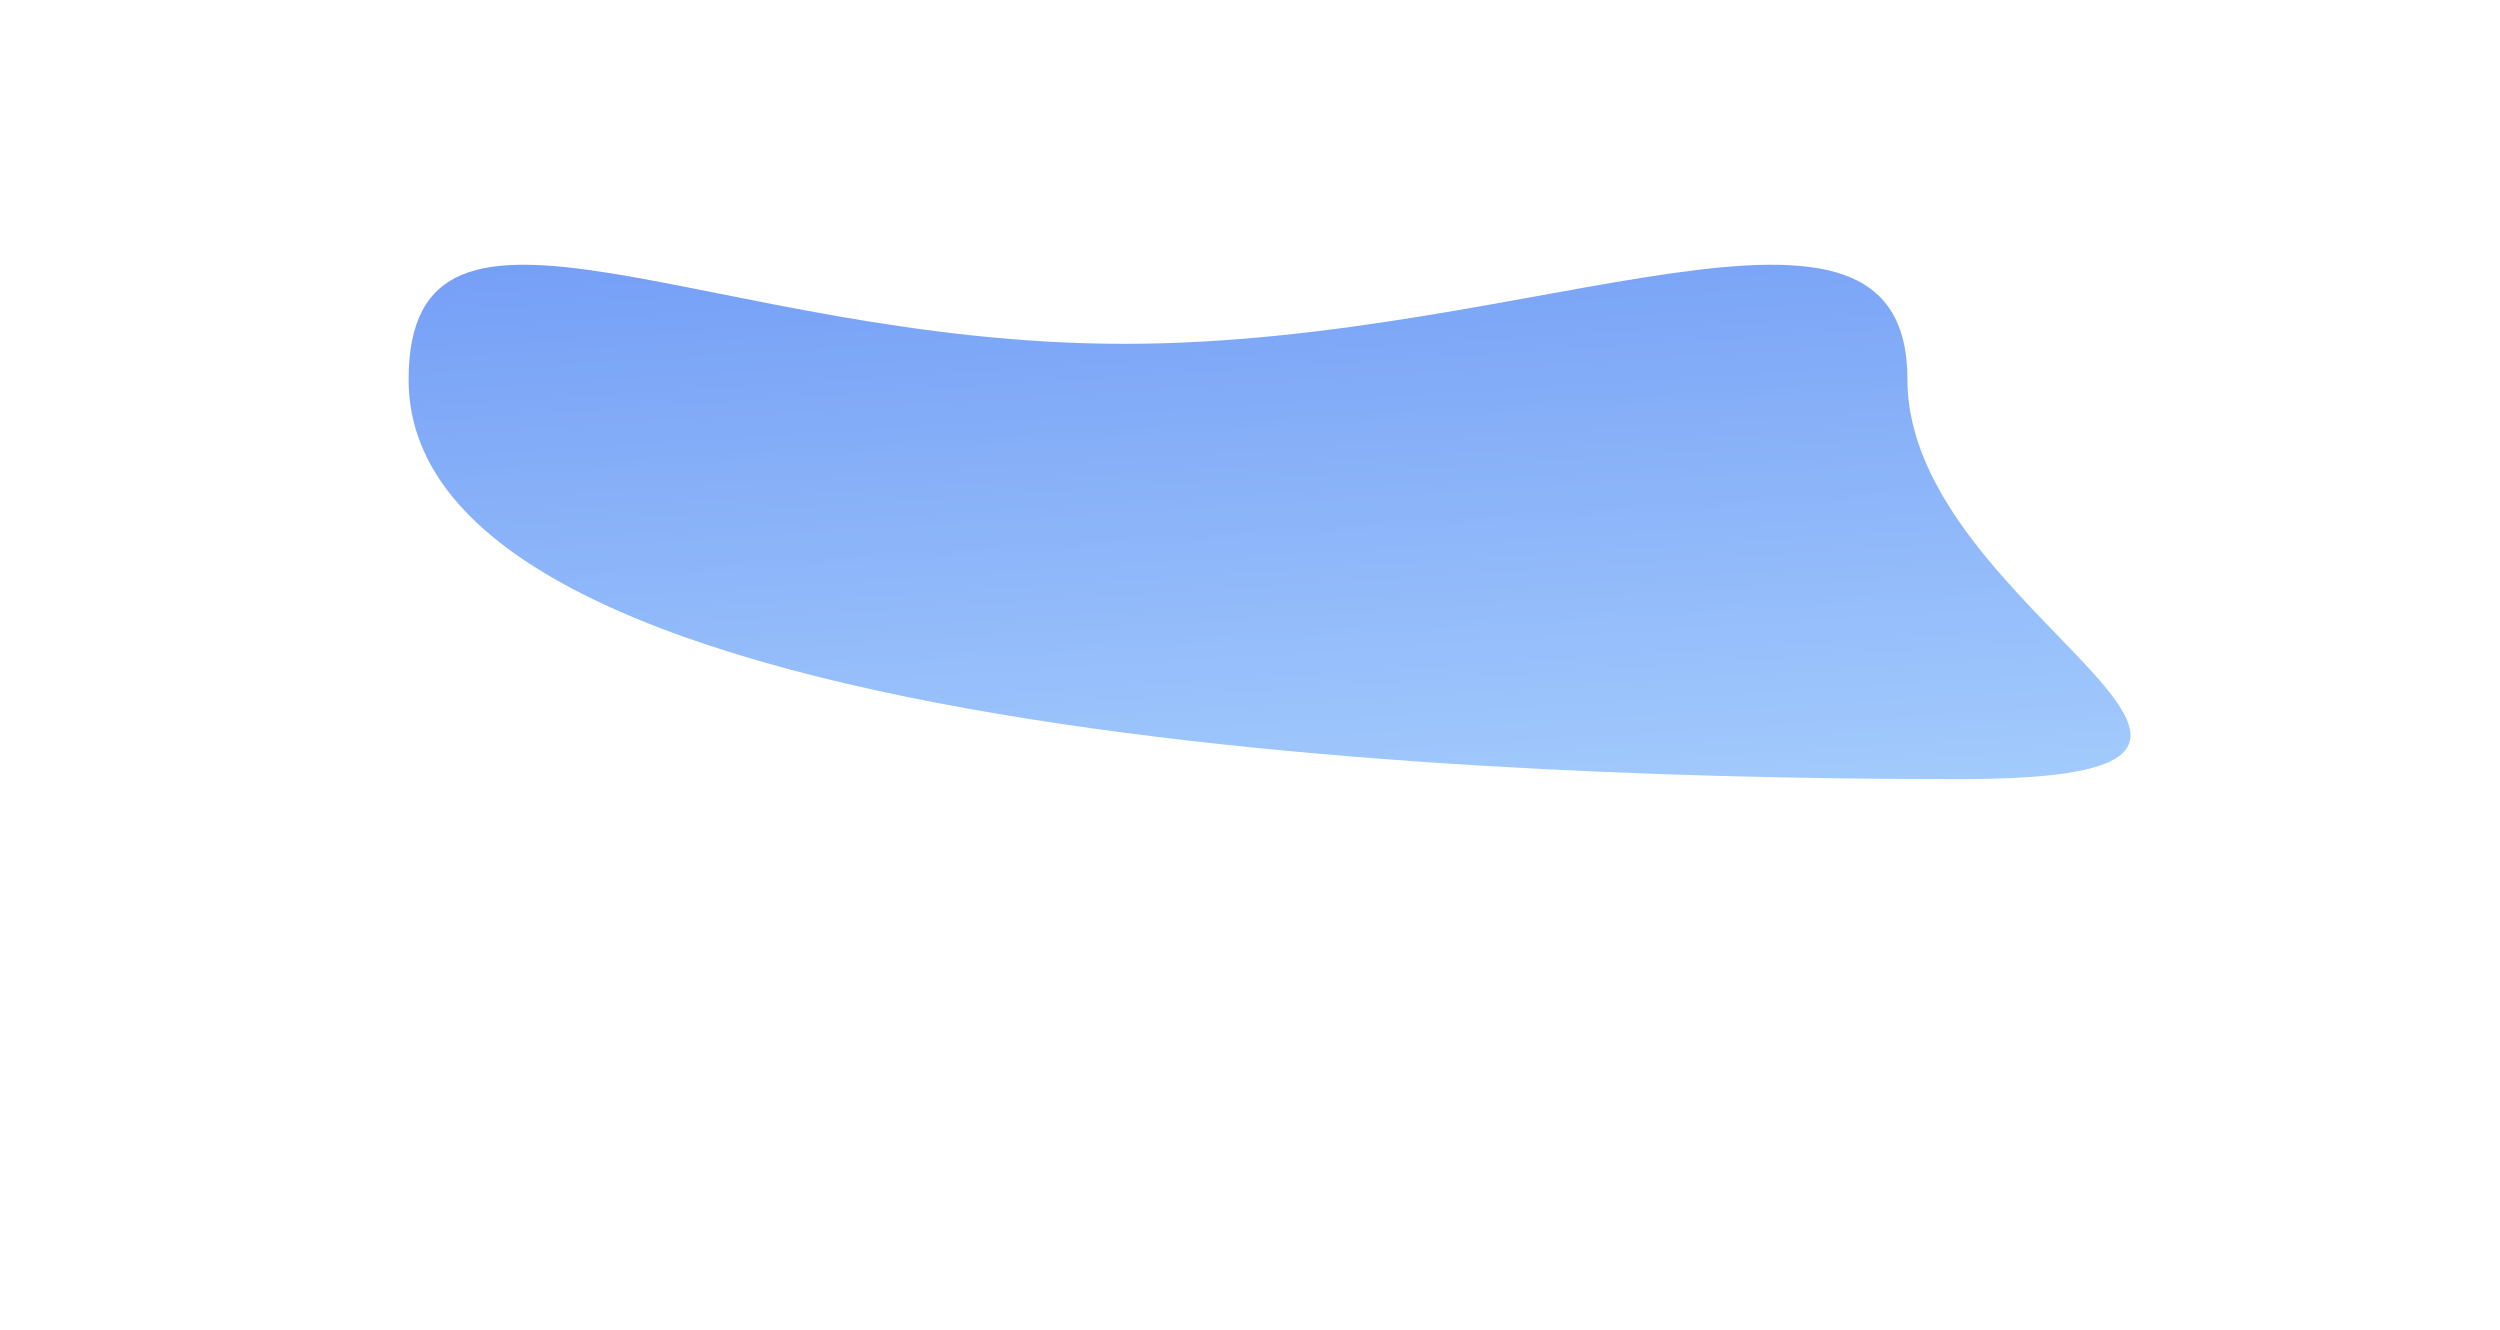 <svg xmlns="http://www.w3.org/2000/svg" width="2068" height="1100" viewBox="0 0 2068 1100" fill="none"><g opacity="0.6" clip-path="url(#clip0_723_475)"><g opacity="0.9" filter="url(#filter0_f_723_475)"><path d="M930.191 284.416C587.819 284.416 338 119.082 338 314.106C338 621.771 1278.13 644.5 1620.5 644.5C1962.87 644.5 1577.84 509.13 1577.84 314.106C1577.84 119.082 1272.56 284.416 930.191 284.416Z" fill="url(#paint0_linear_723_475)"></path></g></g><defs><filter id="filter0_f_723_475" x="38" y="-81" width="2024.34" height="1025.5" filterUnits="userSpaceOnUse" color-interpolation-filters="sRGB"><feGaussianBlur stdDeviation="150"></feGaussianBlur></filter><linearGradient id="paint0_linear_723_475" x1="1730" y1="822.629" x2="1686.8" y2="134.338" gradientUnits="userSpaceOnUse"><stop stop-color="#72BBFF"></stop><stop offset="1" stop-color="#004DEE"></stop></linearGradient><clipPath id="clip0_723_475"><rect width="2068" height="1100" fill="white" transform="matrix(-1 0 0 1 2068 0)"></rect></clipPath></defs></svg>